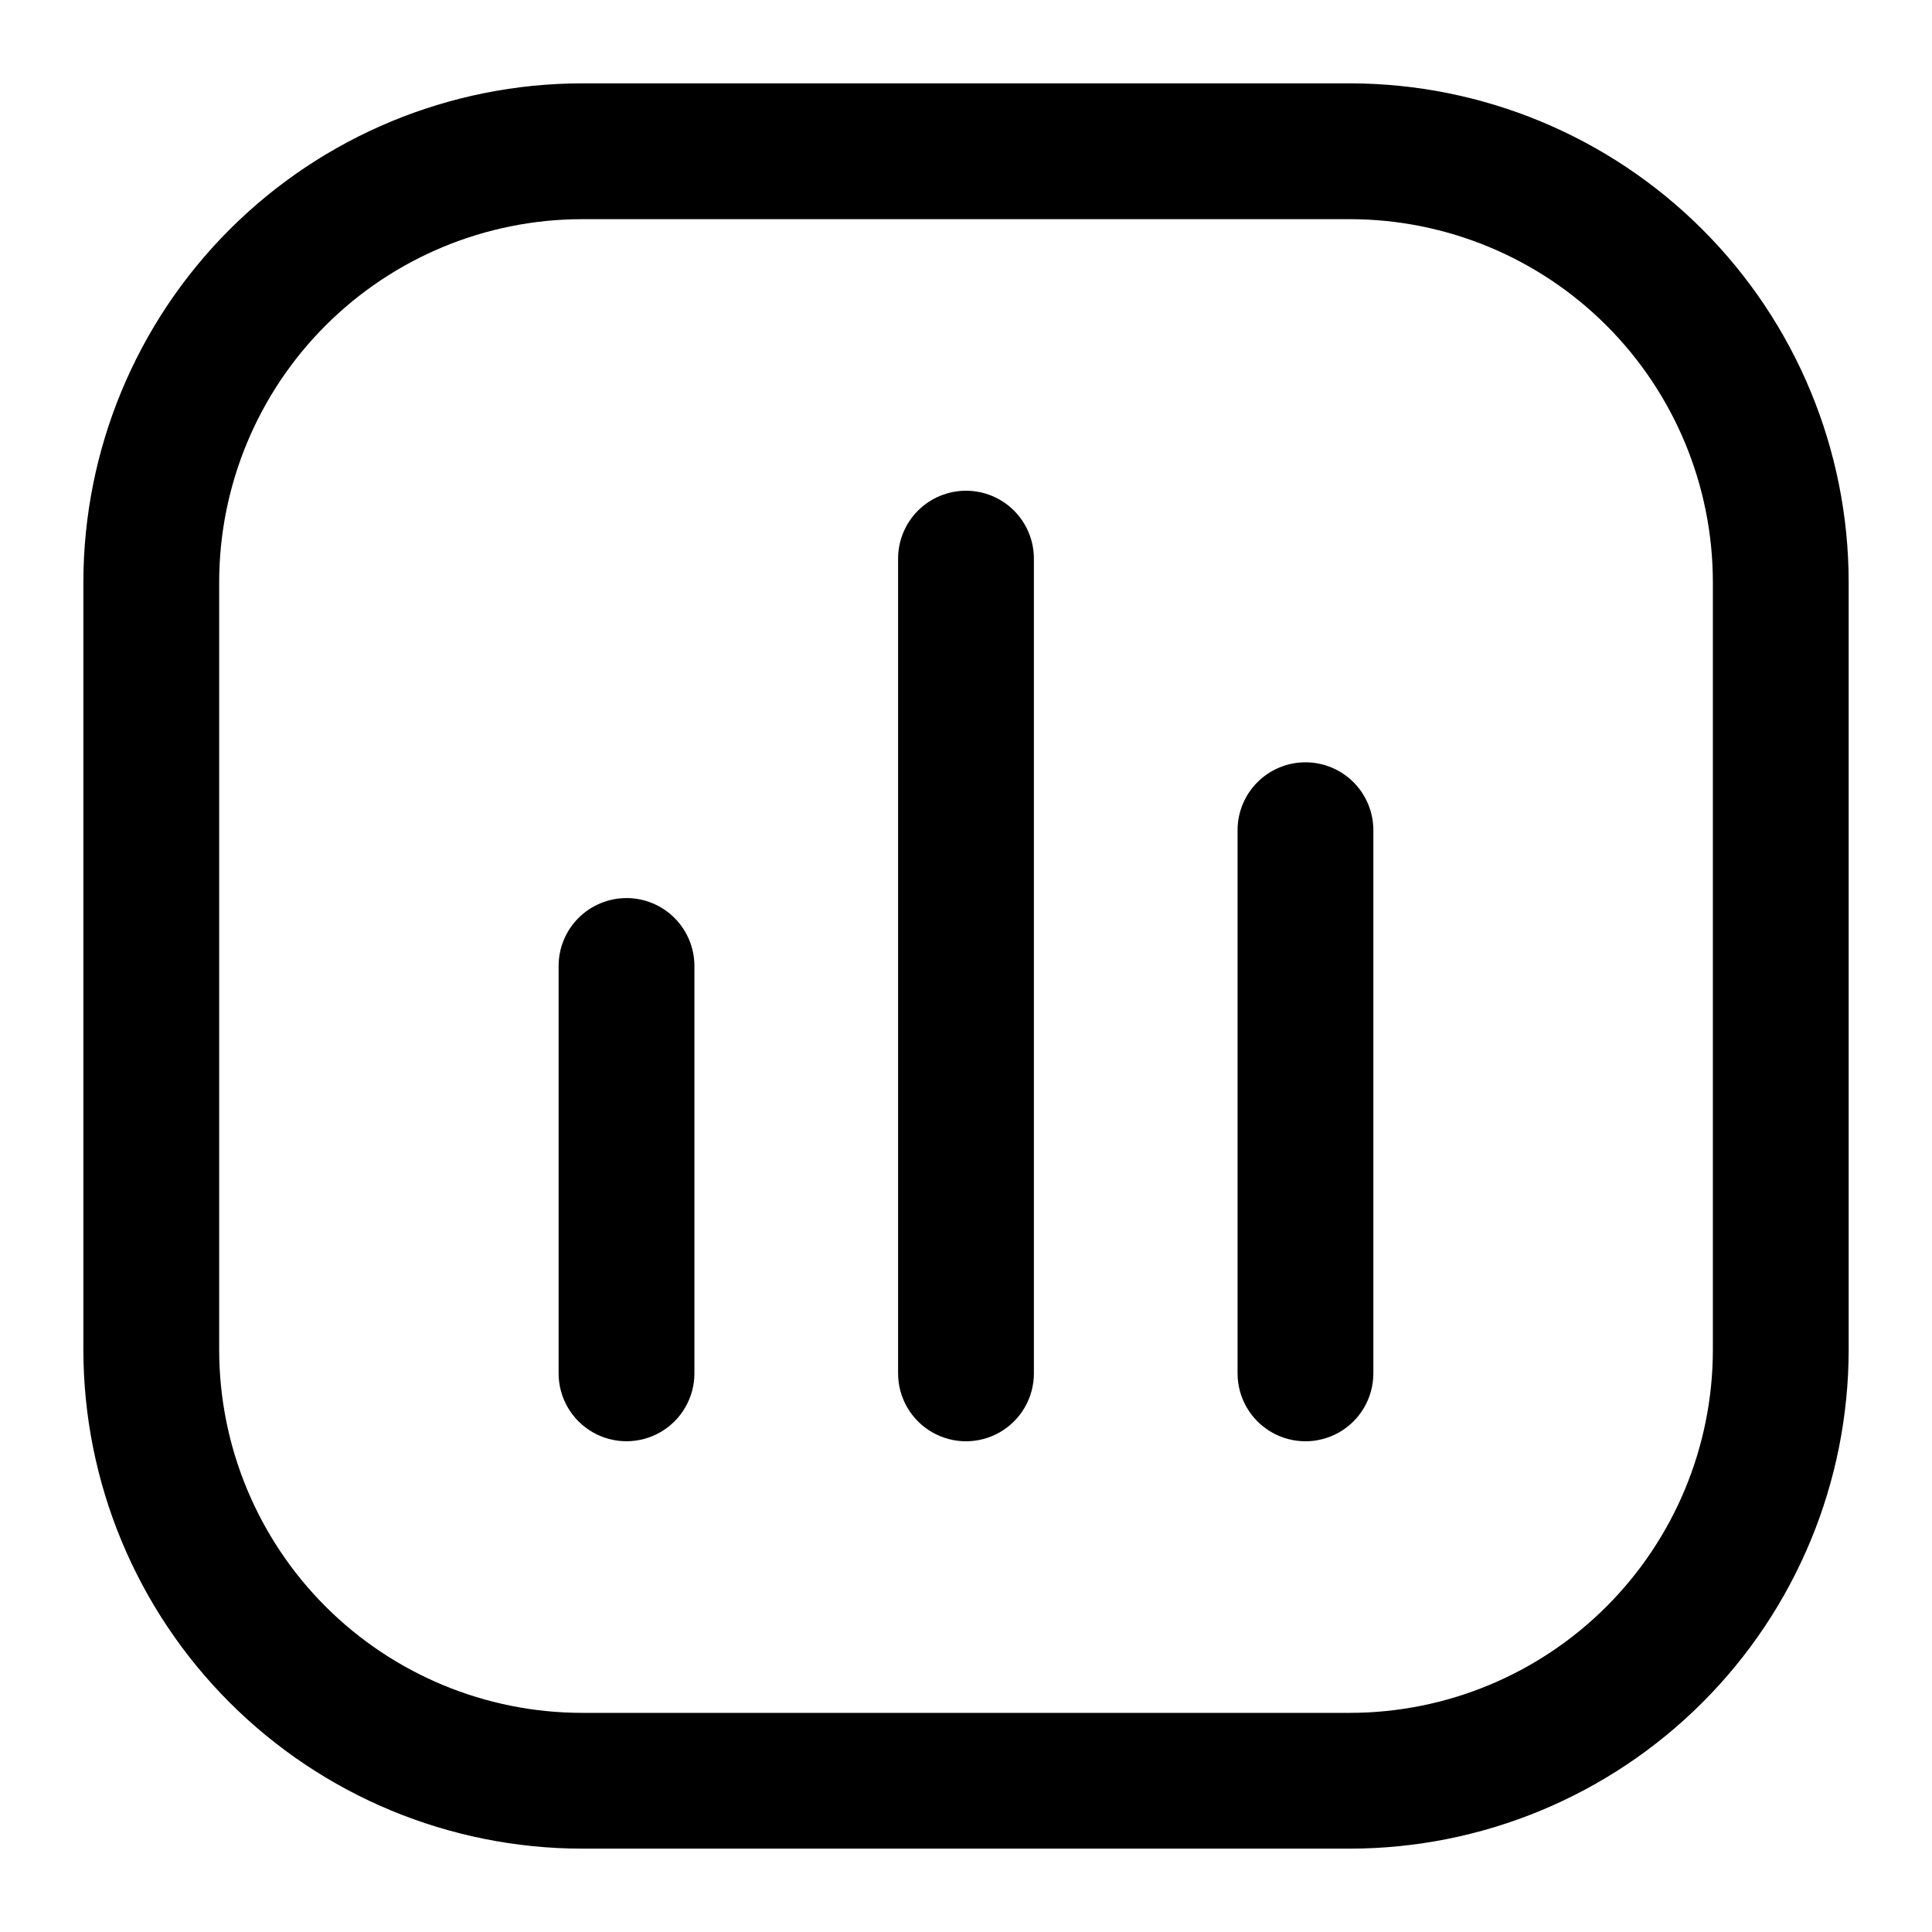 <?xml version="1.0" encoding="UTF-8"?>
<!-- Uploaded to: ICON Repo, www.iconrepo.com, Generator: ICON Repo Mixer Tools -->
<svg fill="#000000" width="800px" height="800px" version="1.1" viewBox="144 144 512 512" xmlns="http://www.w3.org/2000/svg">
 <g>
  <path d="m501.79 166.09h-203.57c-35.031 0.039-68.613 13.973-93.383 38.742s-38.703 58.352-38.742 93.383v203.57c0.039 35.031 13.973 68.613 38.742 93.383 24.77 24.773 58.352 38.703 93.383 38.742h203.57c35.031-0.039 68.613-13.969 93.383-38.742 24.773-24.77 38.703-58.352 38.742-93.383v-203.57c-0.039-35.031-13.969-68.613-38.742-93.383-24.77-24.77-58.352-38.703-93.383-38.742zm96.137 335.7c-0.027 25.488-10.164 49.926-28.188 67.949s-42.461 28.16-67.949 28.188h-203.57c-25.488-0.027-49.926-10.164-67.949-28.188-18.023-18.023-28.16-42.461-28.188-67.949v-203.57c0.027-25.488 10.164-49.926 28.188-67.949 18.023-18.023 42.461-28.16 67.949-28.188h203.57c25.488 0.027 49.926 10.164 67.949 28.188 18.023 18.023 28.16 42.461 28.188 67.949z"/>
  <path d="m310.03 382c-4.769 0-9.348 1.898-12.723 5.273-3.375 3.371-5.269 7.949-5.269 12.723v107.96-0.004c0 6.43 3.43 12.367 8.996 15.582 5.566 3.215 12.426 3.215 17.992 0 5.57-3.215 9-9.152 9-15.582v-107.96c0-4.773-1.898-9.352-5.273-12.723-3.371-3.375-7.949-5.273-12.723-5.273z"/>
  <path d="m400 274.05c-4.773 0-9.352 1.895-12.723 5.269-3.375 3.375-5.273 7.949-5.273 12.723v215.92c0 6.43 3.43 12.367 8.996 15.582 5.57 3.215 12.43 3.215 17.996 0 5.566-3.215 8.996-9.152 8.996-15.582v-215.92c0-4.773-1.895-9.348-5.269-12.723s-7.953-5.269-12.723-5.269z"/>
  <path d="m489.96 346.02c-4.773 0-9.348 1.895-12.723 5.269s-5.269 7.949-5.269 12.723v143.95c0 6.43 3.43 12.367 8.996 15.582 5.566 3.215 12.426 3.215 17.992 0 5.566-3.215 8.996-9.152 8.996-15.582v-143.95c0-4.773-1.895-9.348-5.269-12.723s-7.949-5.269-12.723-5.269z"/>
 </g>
</svg>
